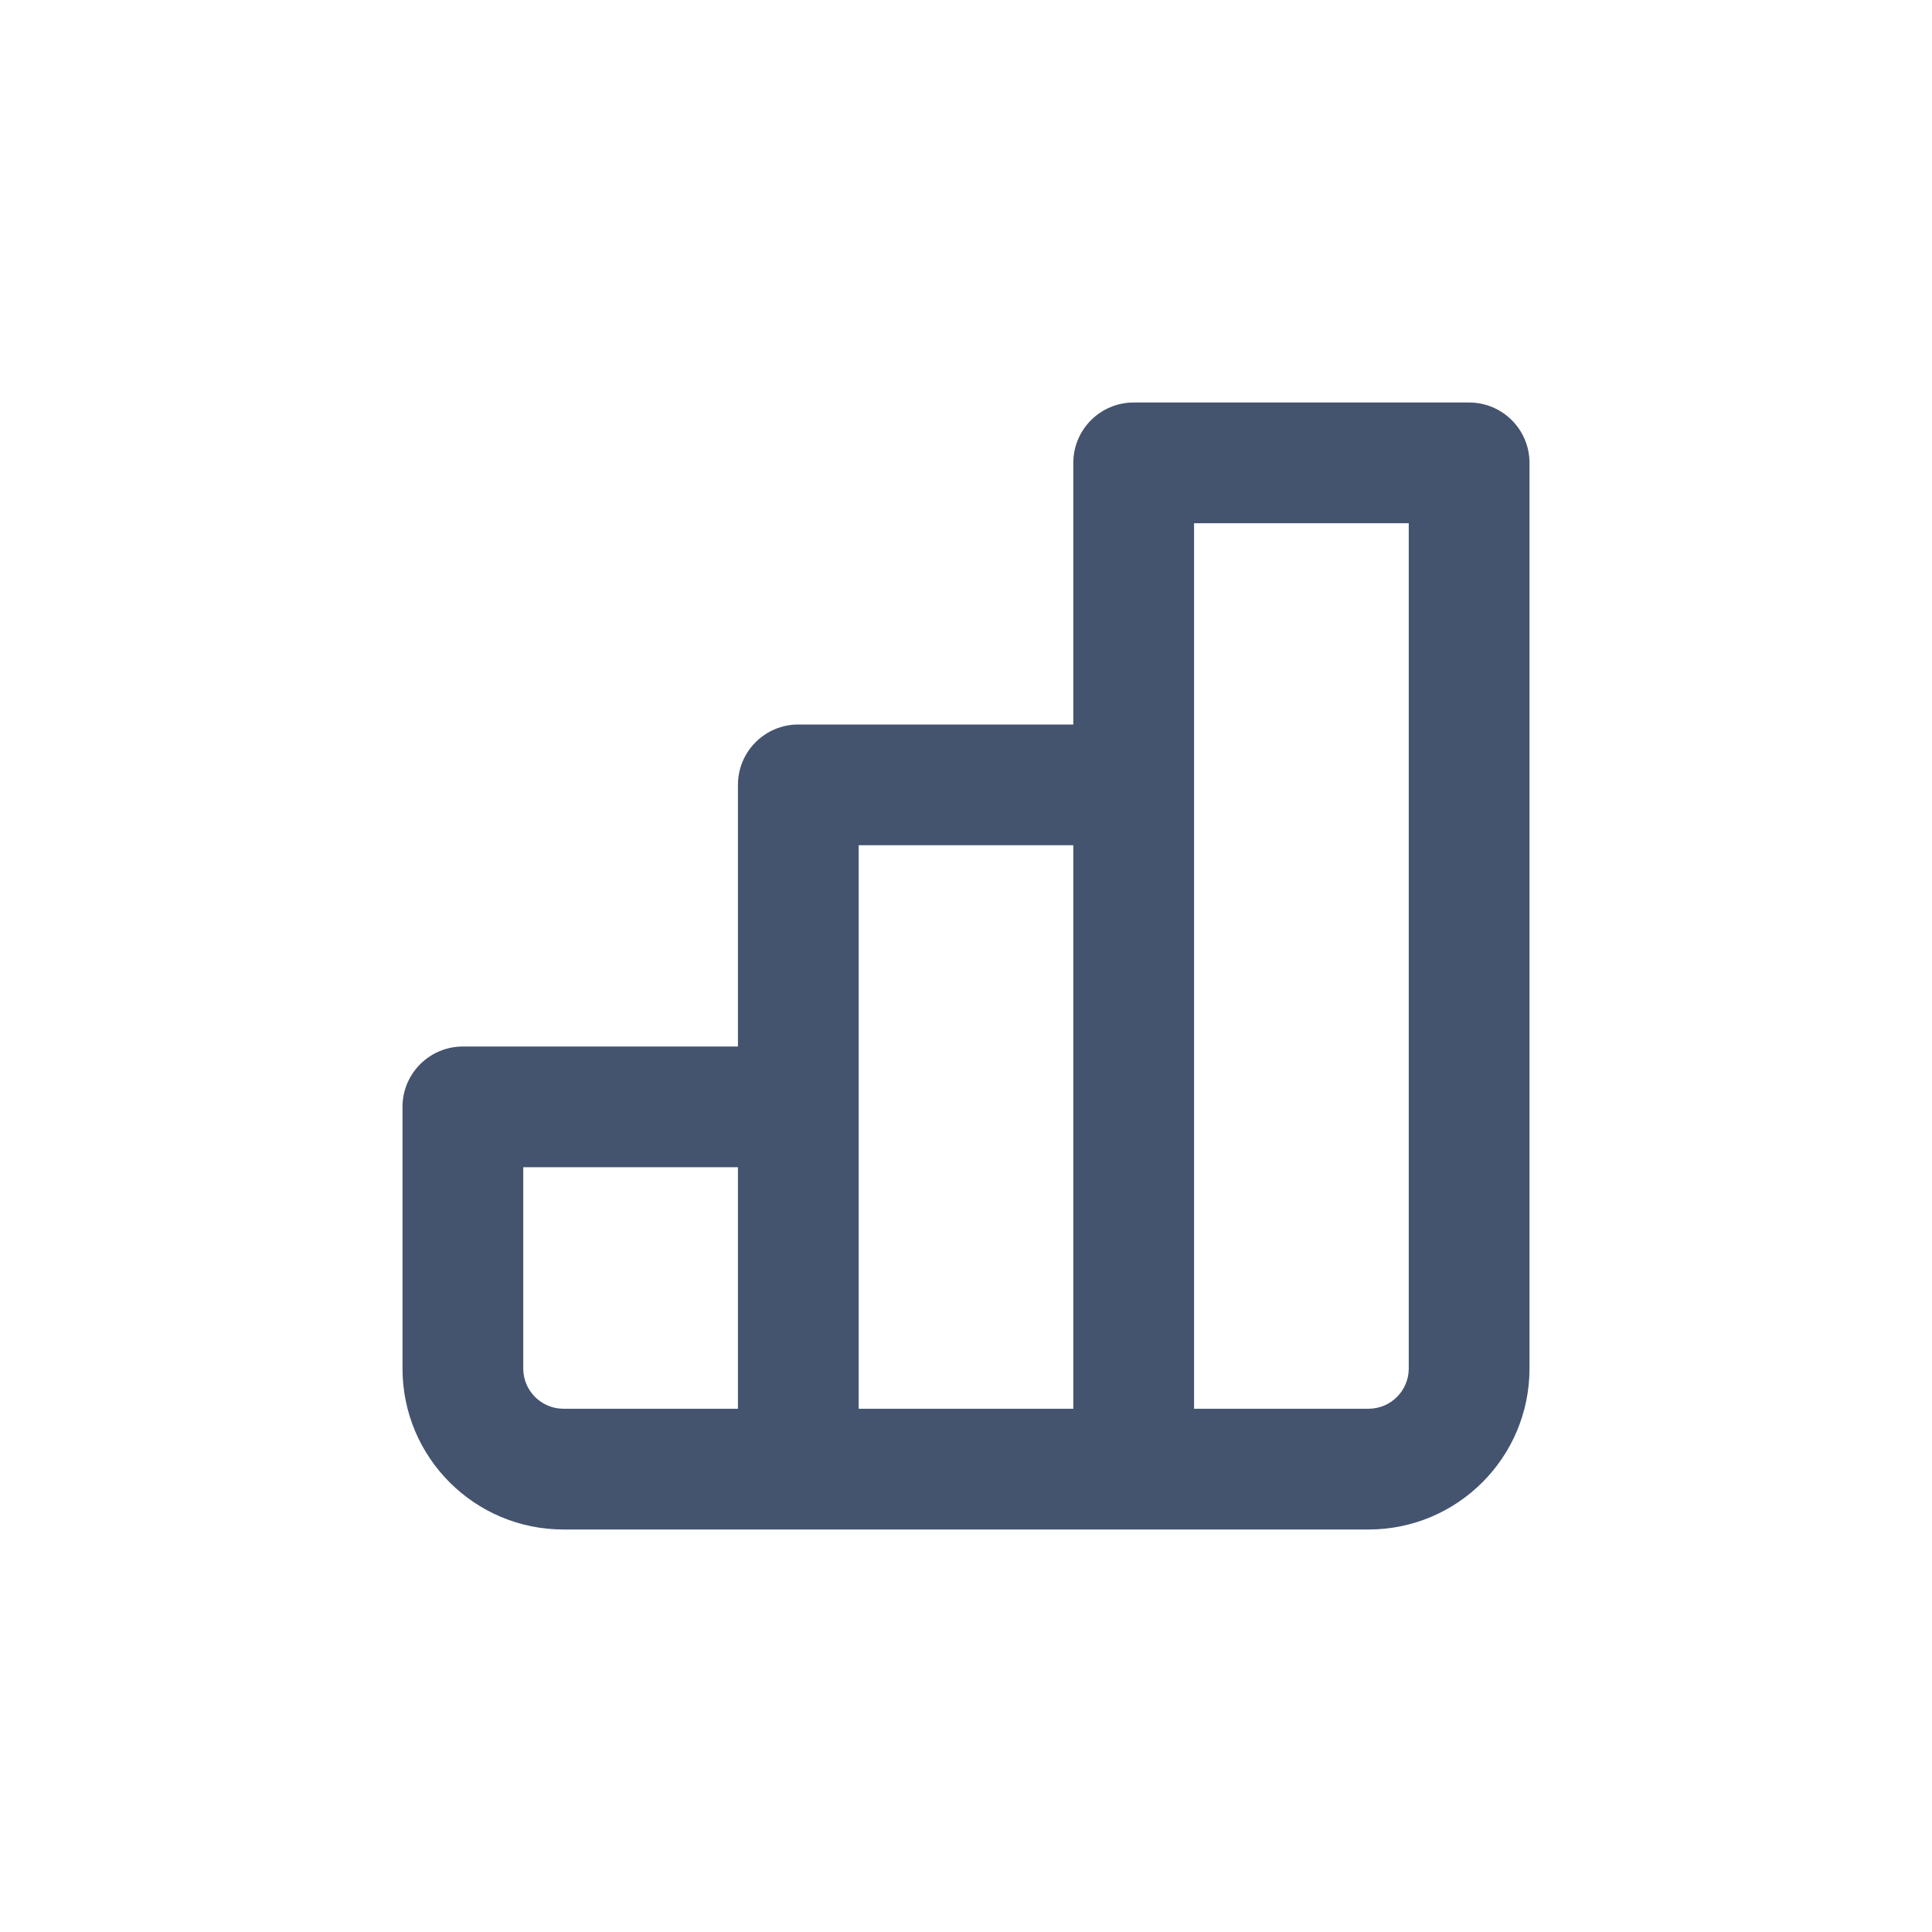<svg width="24" height="24" viewBox="0 0 24 24" fill="none" xmlns="http://www.w3.org/2000/svg">
<path fill-rule="evenodd" clip-rule="evenodd" d="M13.333 5.75C13.333 5.336 13.669 5 14.083 5H18.25C18.664 5 19 5.336 19 5.75V17C19 18.105 18.105 19 17 19H7C5.895 19 5 18.105 5 17V13.75C5 13.336 5.336 13 5.75 13H9.167V9.75C9.167 9.336 9.502 9 9.917 9H13.333V5.75ZM13.333 10.5H10.667V17.5H13.333V10.5ZM14.833 17.5H17C17.276 17.5 17.5 17.276 17.5 17V6.5H14.833V17.5ZM9.167 17.5V14.5H6.5V17C6.5 17.276 6.724 17.5 7 17.5H9.167Z" fill="#44546F"/>
</svg>
